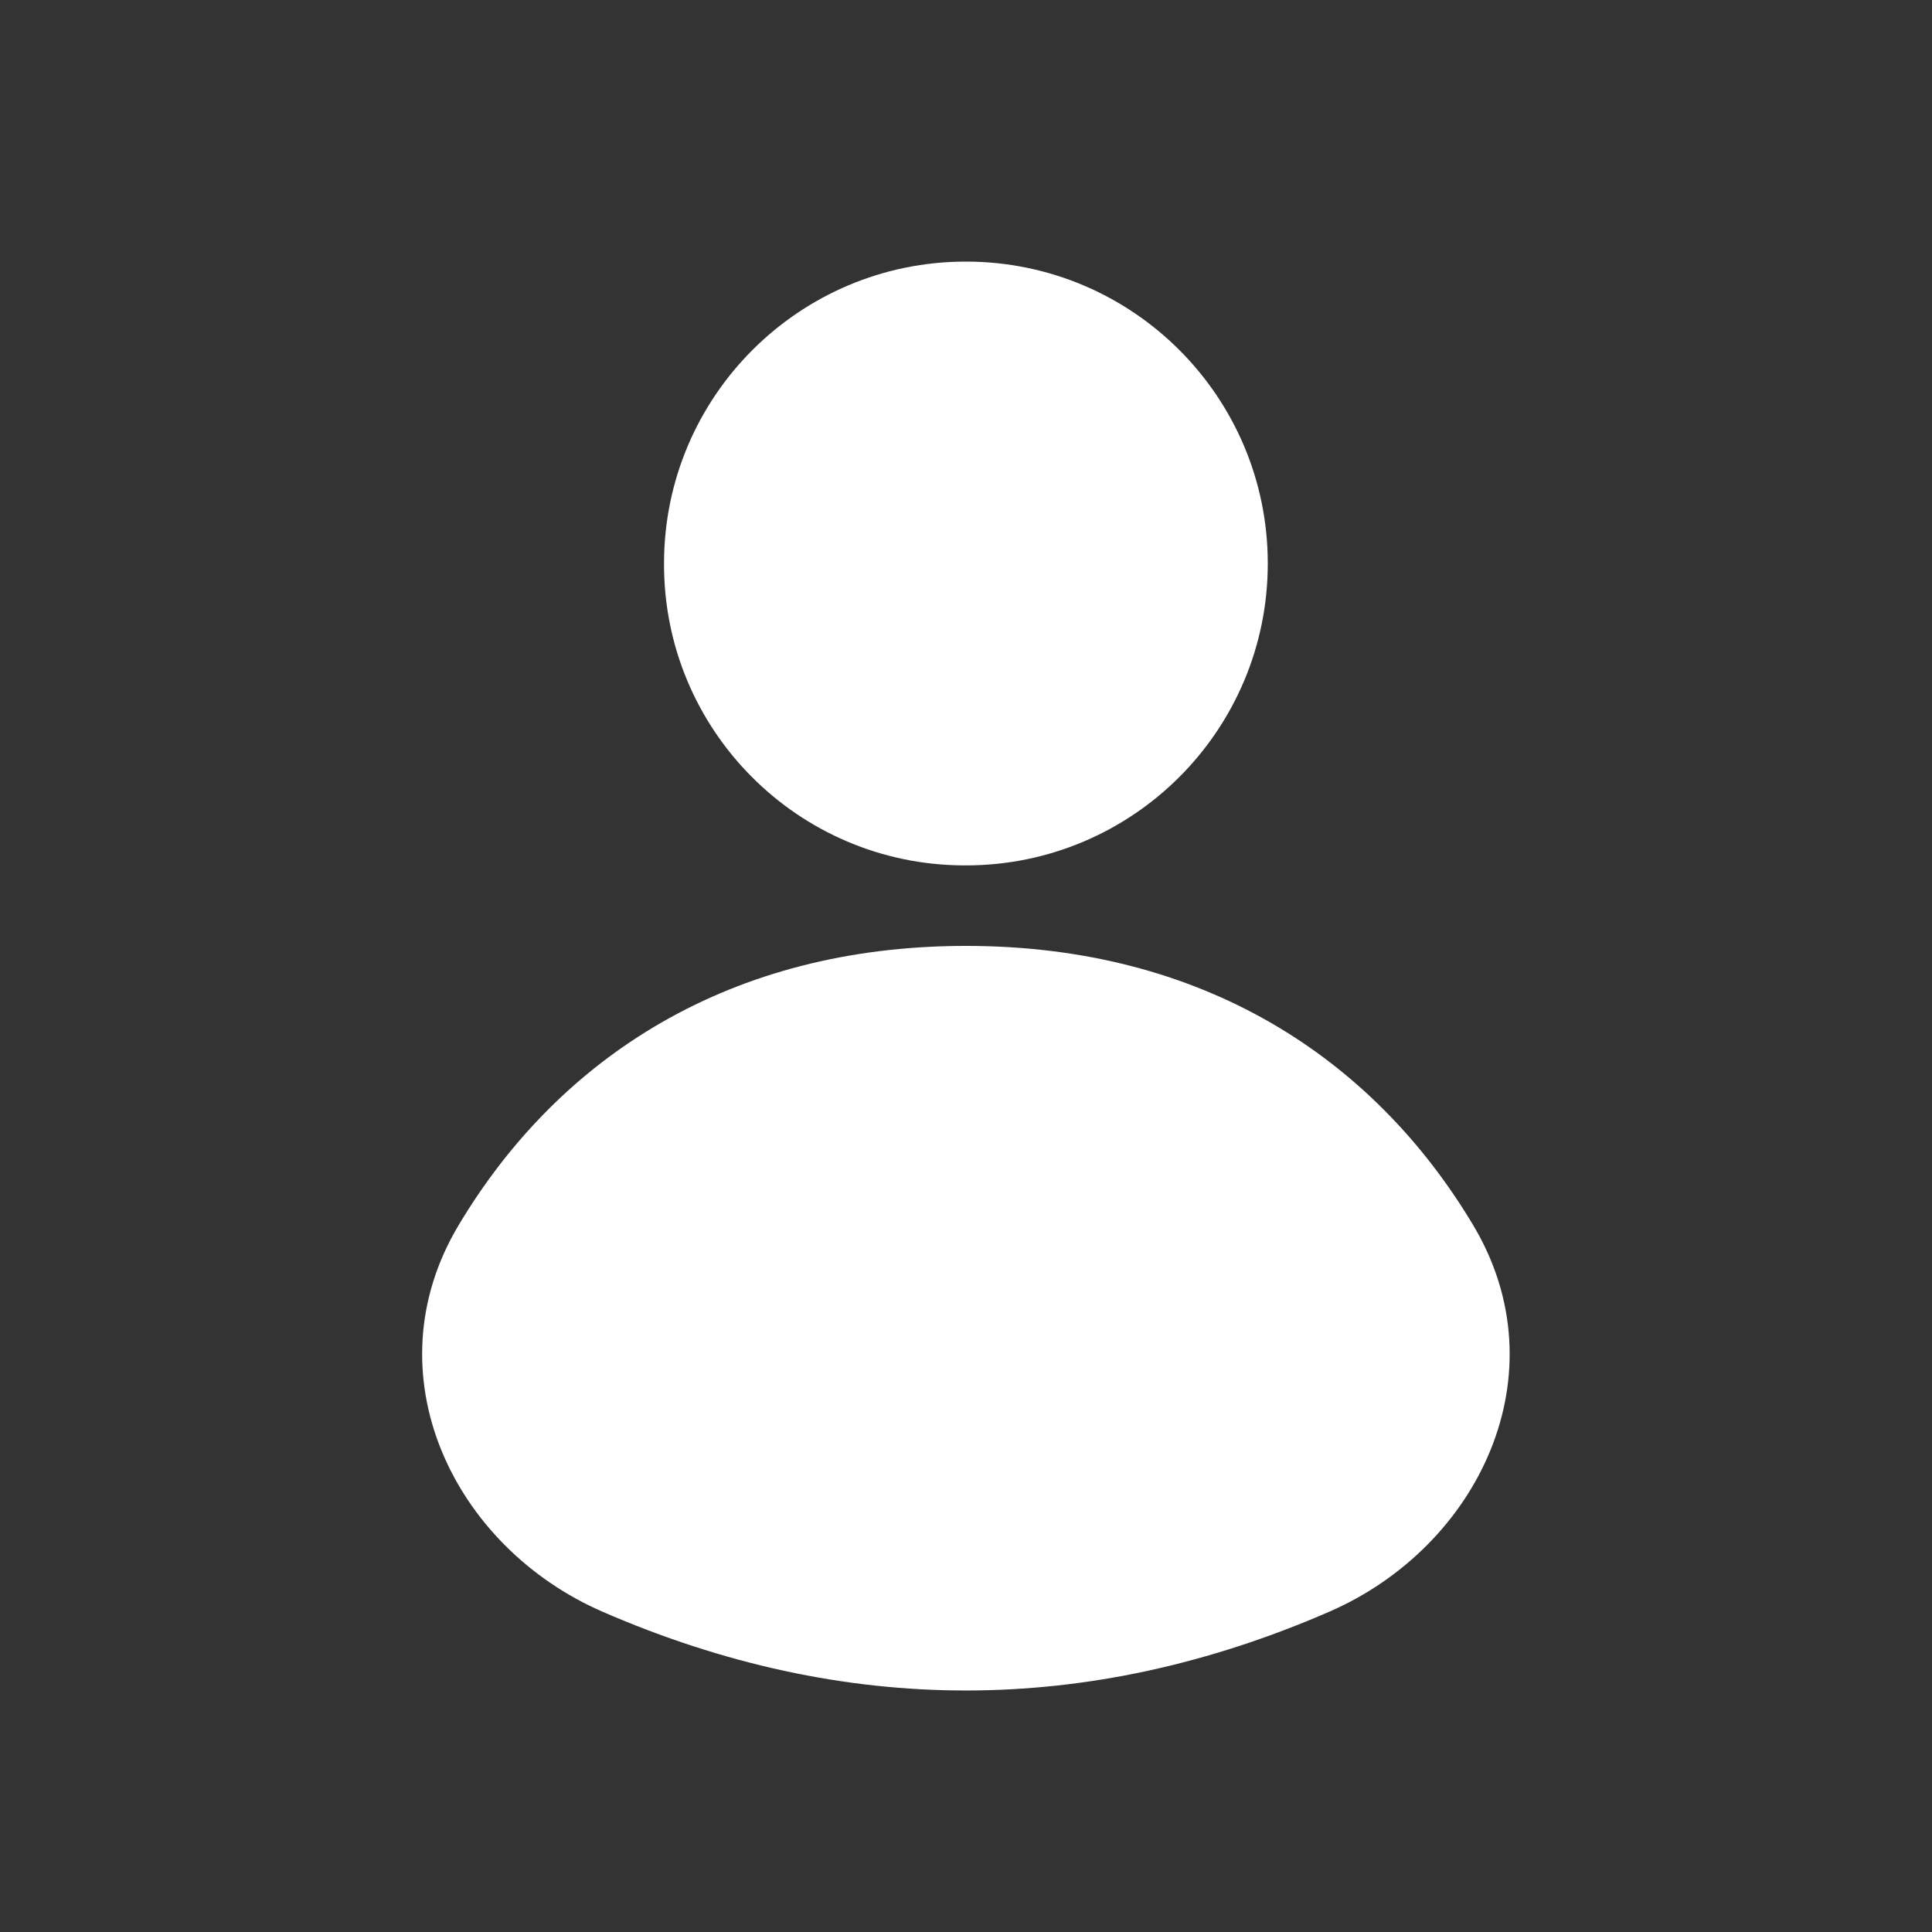 <svg width="30" height="30" viewBox="0 0 30 30" fill="none" xmlns="http://www.w3.org/2000/svg">
<rect x="0" y="0" width="30" height="30" fill="#333333" stroke="none"/>
<path fill-rule="evenodd" clip-rule="evenodd" d="M10.311 8.748C10.312 6.16 12.41 4.062 14.998 4.062C17.587 4.062 19.686 6.161 19.686 8.75C19.686 11.34 17.587 13.438 14.998 13.438H14.968C12.386 13.429 10.302 11.329 10.311 8.748ZM10.311 8.748L10.311 8.746L10.311 8.75L10.311 8.748ZM7.121 19.025C8.684 16.409 11.343 14.688 14.998 14.688C18.654 14.687 21.313 16.409 22.876 19.025C24.253 21.329 22.967 24.016 20.638 25.028C16.889 26.657 13.108 26.657 9.359 25.028C7.03 24.016 5.744 21.329 7.121 19.025Z" fill="white"/>
</svg>

